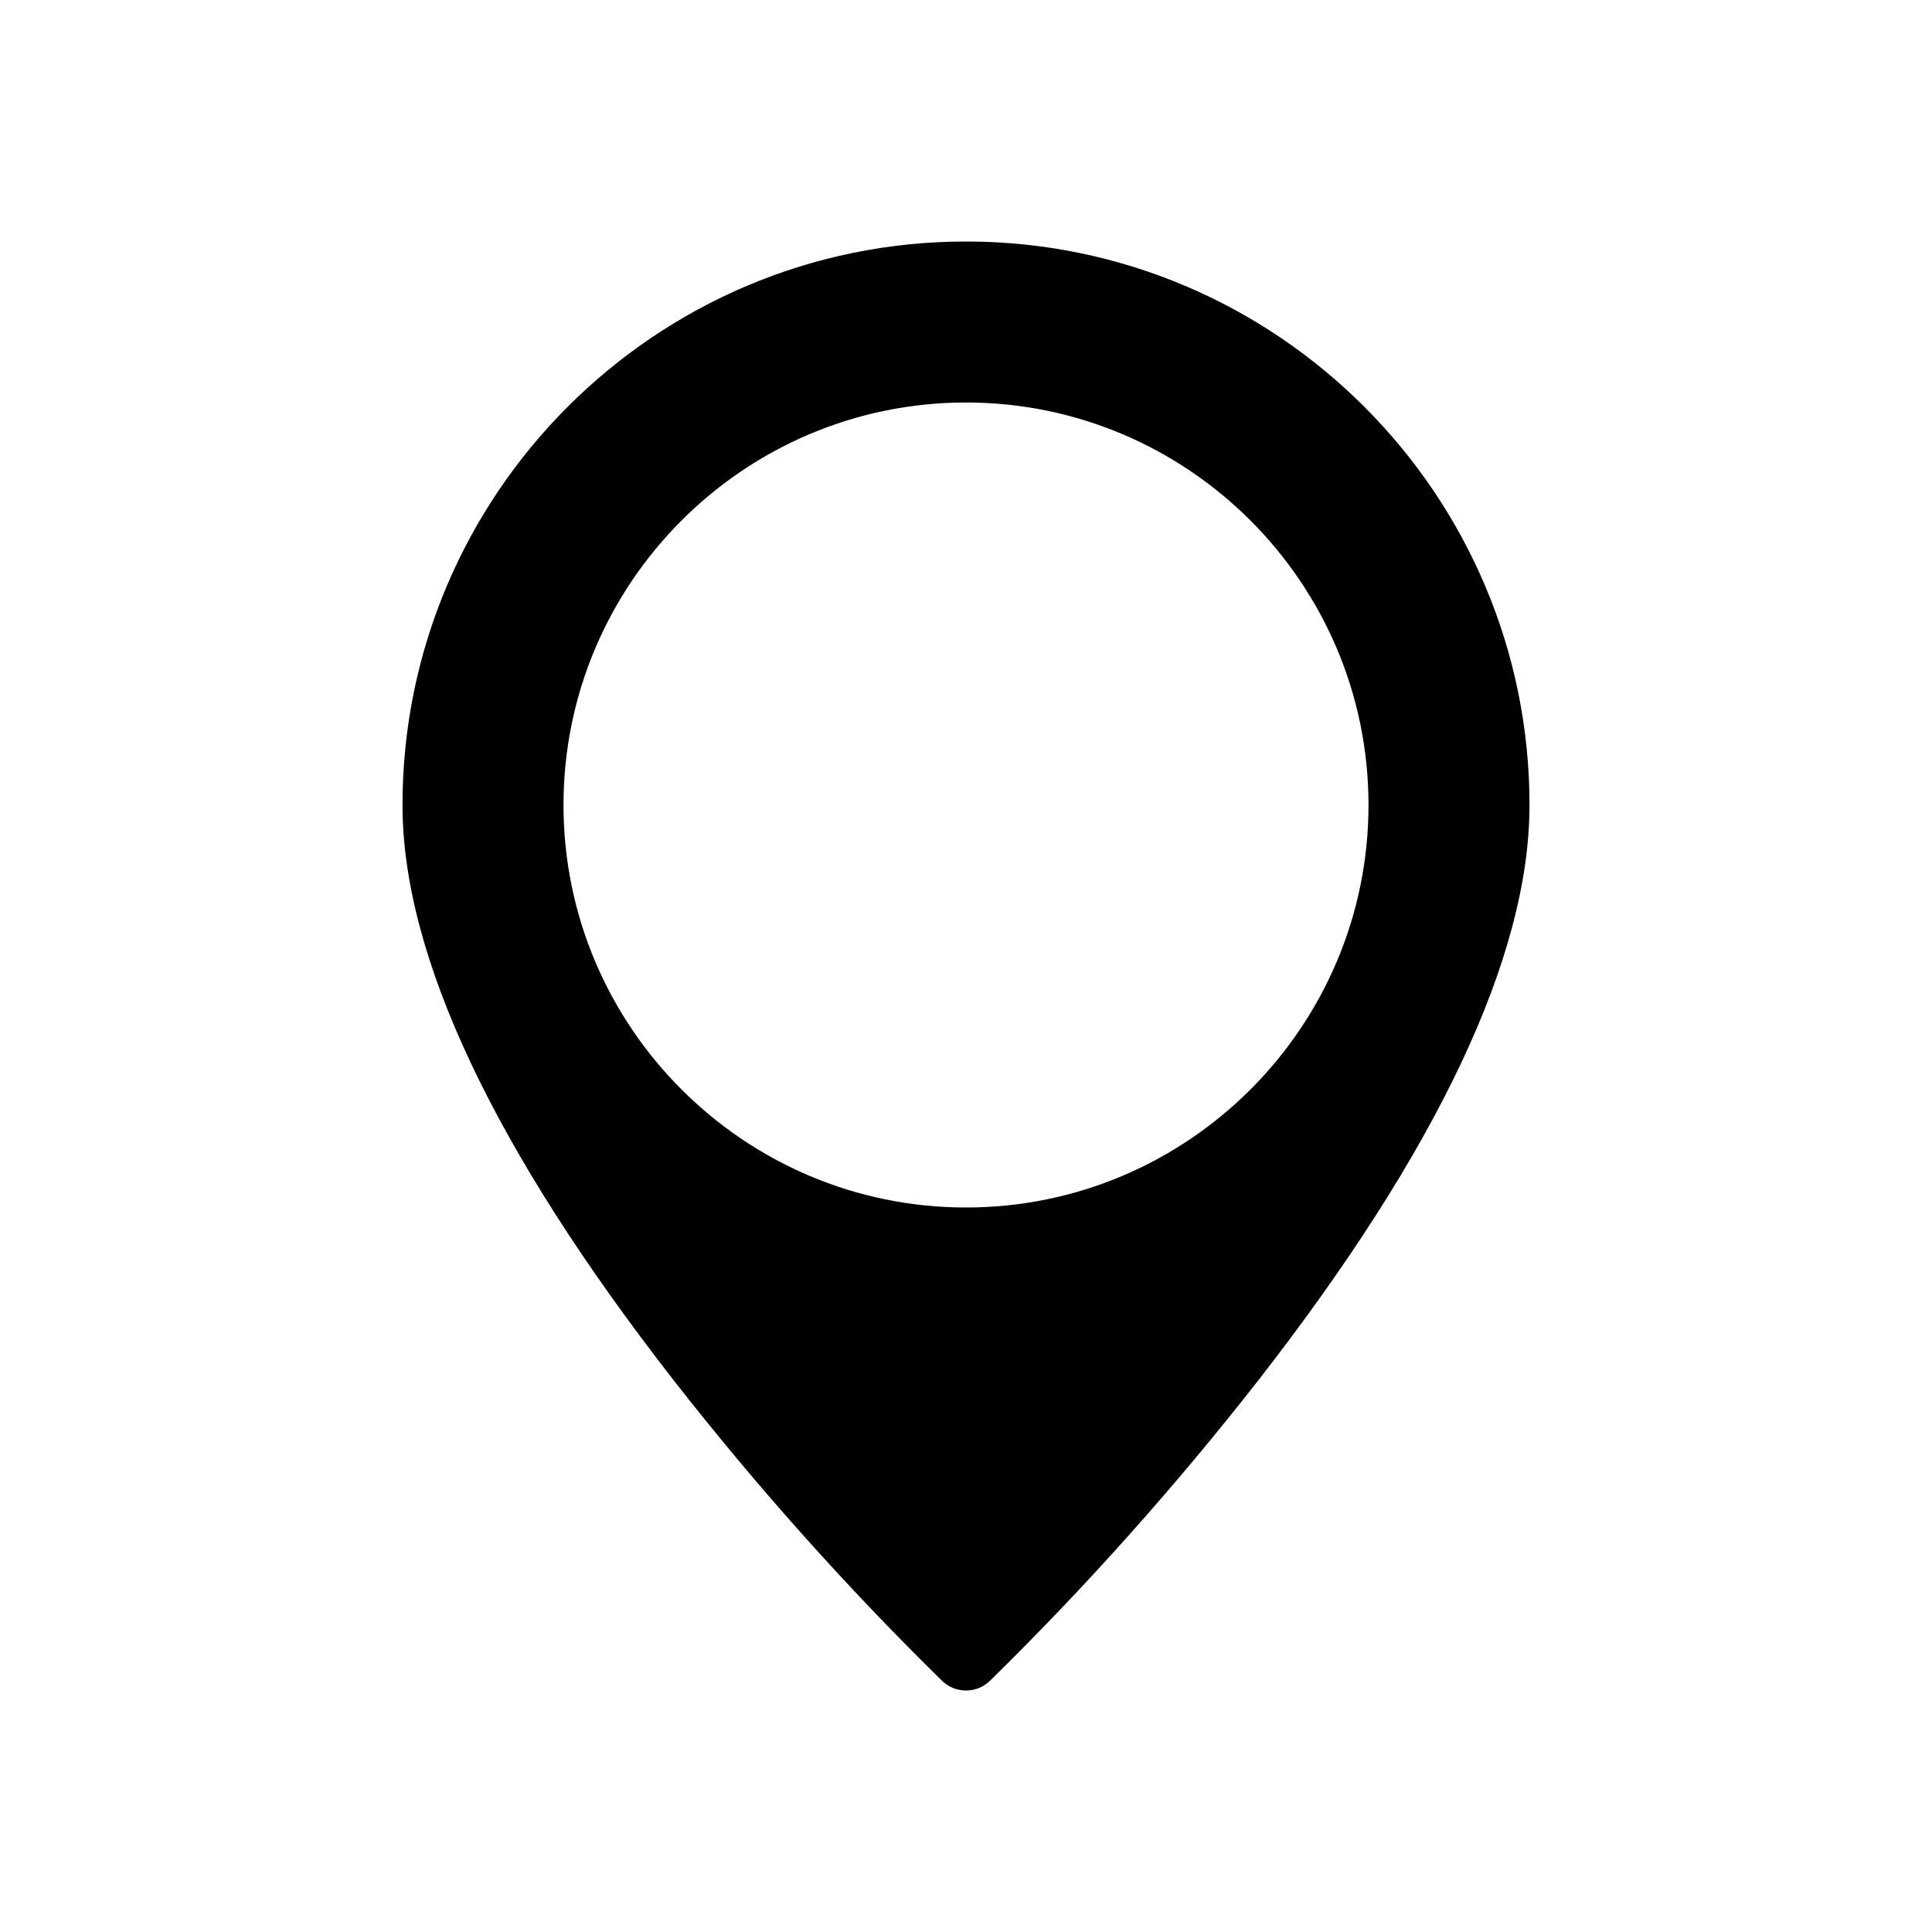 <svg width="24px" height="24px" viewBox="0 0 24 24" version="1.1" xmlns="http://www.w3.org/2000/svg" xmlns:xlink="http://www.w3.org/1999/xlink">
    <g id="business-address" stroke="none" stroke-width="1" fill="none" fill-rule="evenodd">
        <path d="M12,3 C8.14,3 5,6.14 5,10 C5,11.875 6.136,14.283 8.376,17.156 C9.403,18.469 10.514,19.714 11.704,20.881 C11.869,21.04 12.131,21.04 12.296,20.881 C13.486,19.714 14.597,18.469 15.624,17.156 C17.864,14.283 19,11.875 19,10 C19,6.14 15.86,3 12,3 L12,3 Z M12,15 C9.243,15 7,12.757 7,10 C7,7.243 9.243,5 12,5 C14.757,5 17,7.243 17,10 C17,12.757 14.757,15 12,15 Z" id="Shape" fill="currentcolor" fill-rule="nonzero"></path>
    </g>
</svg>